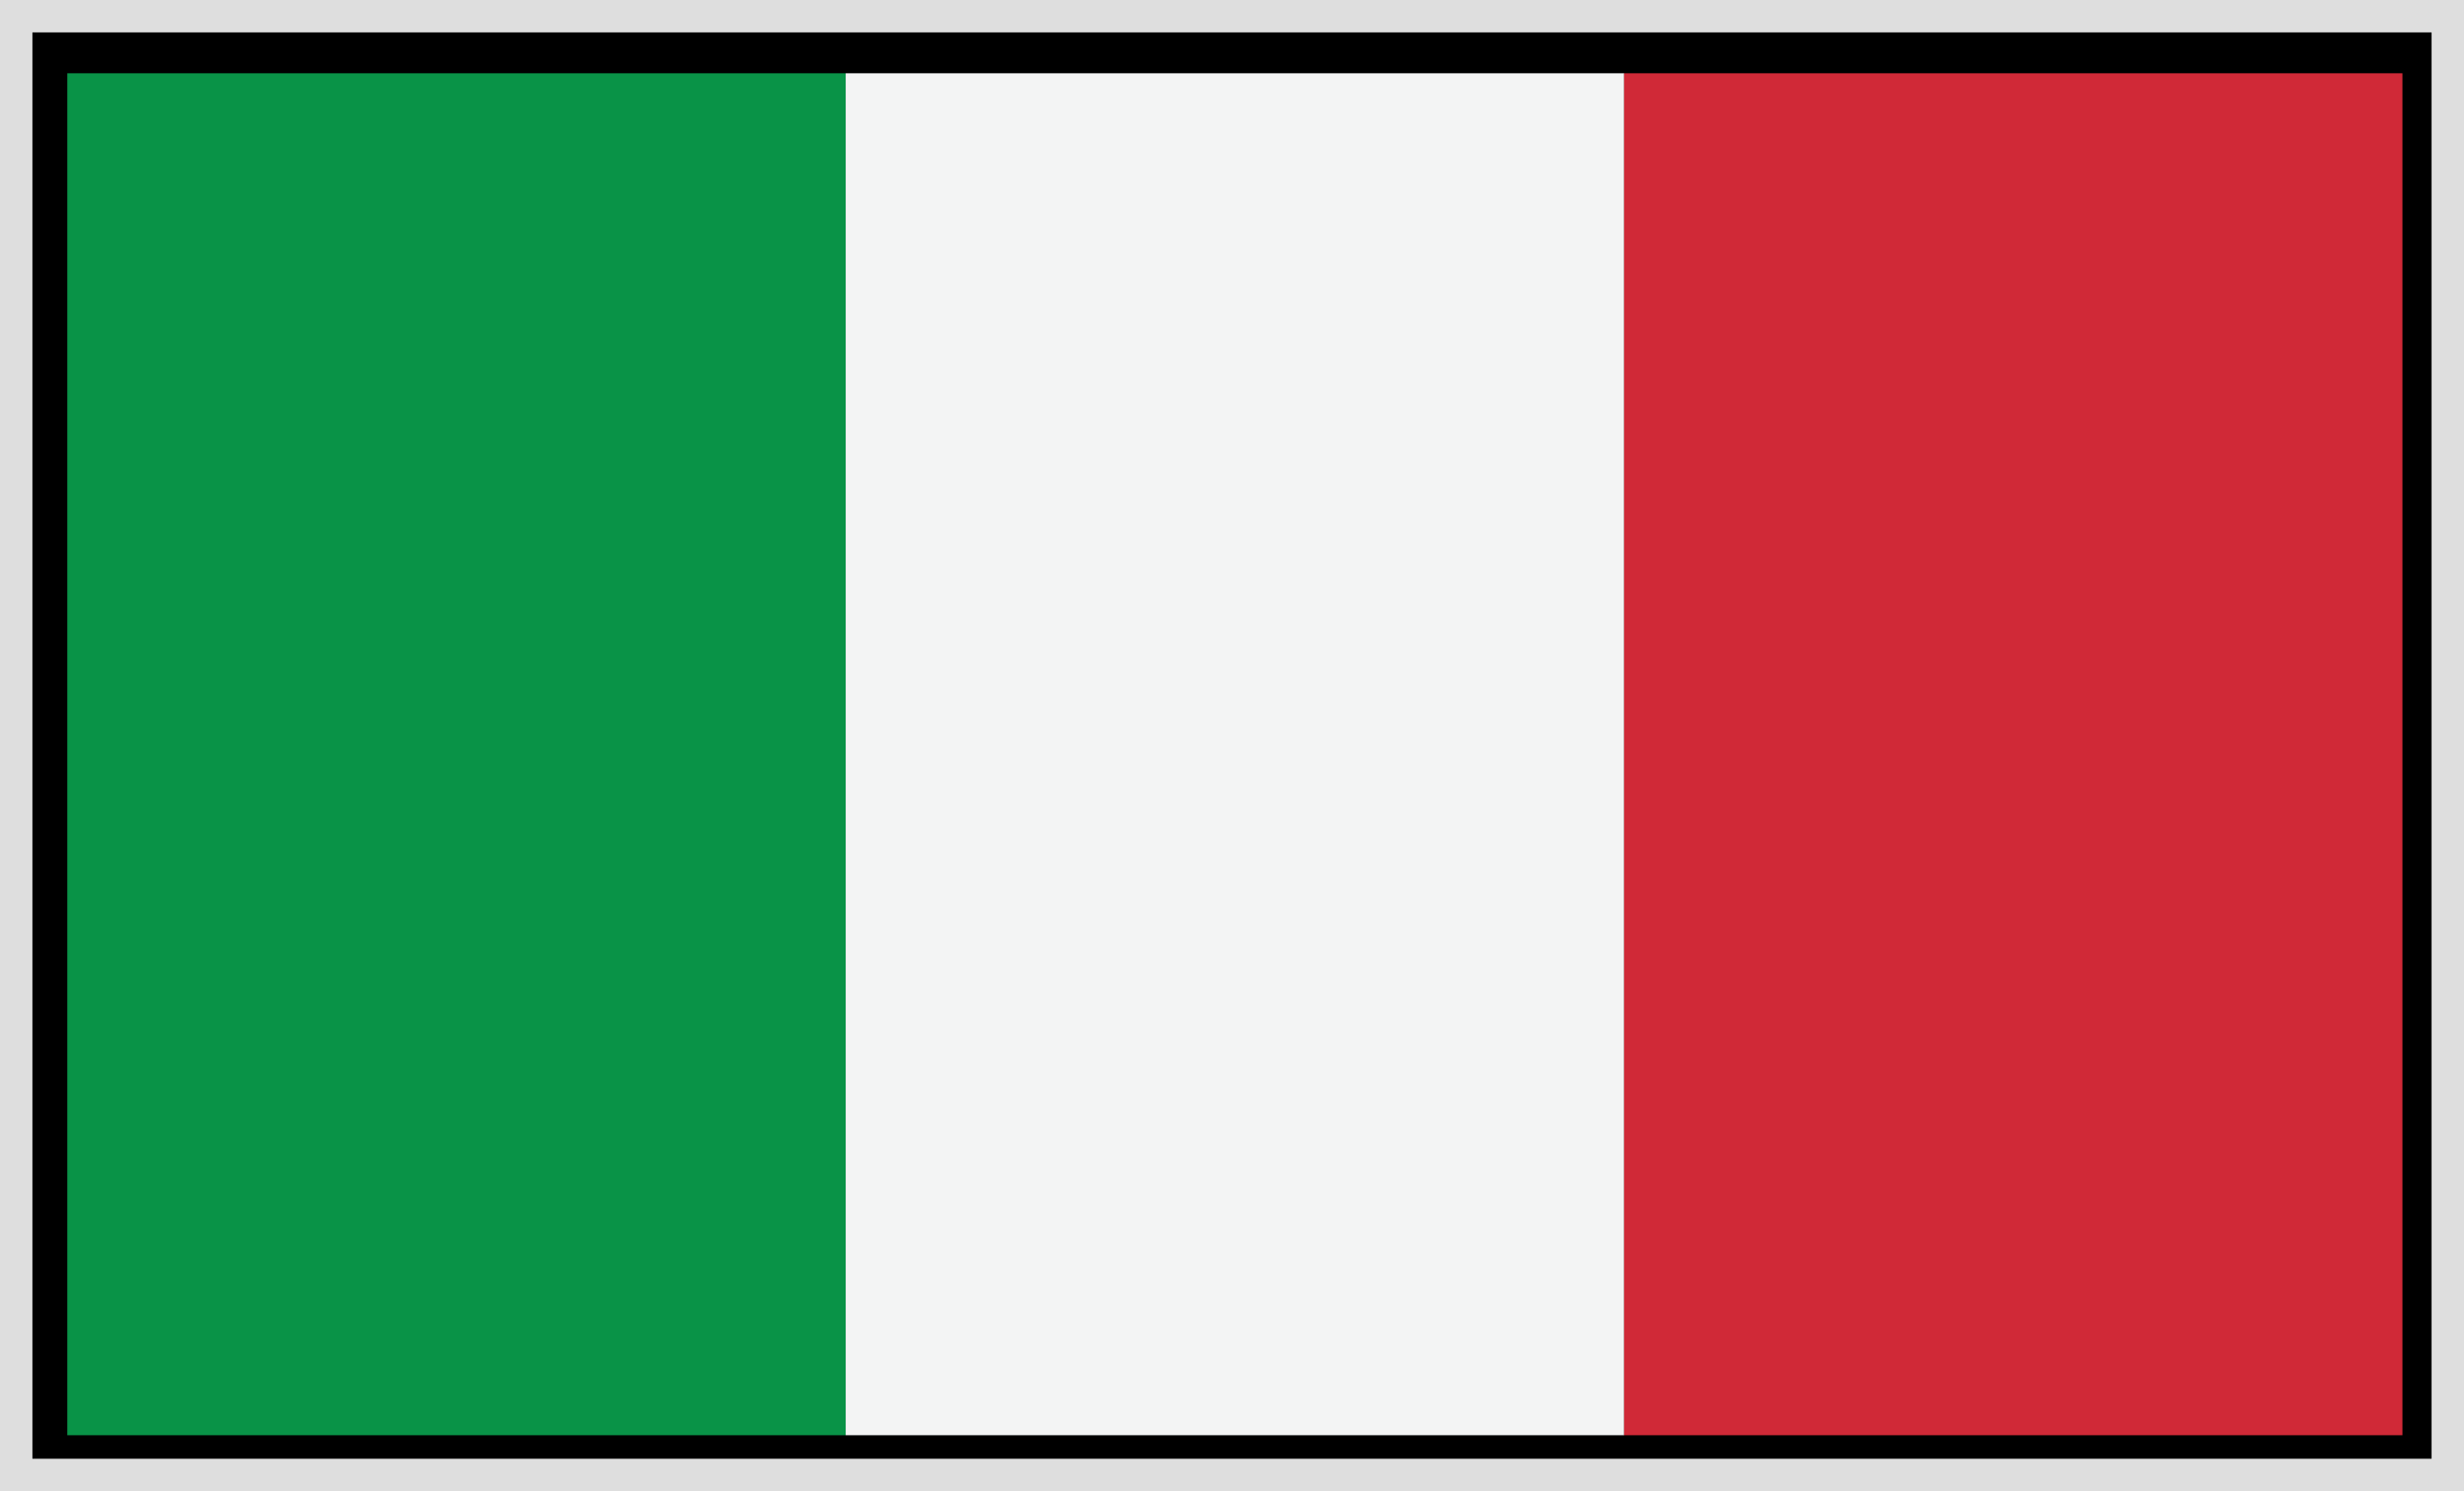 <?xml version="1.0" encoding="UTF-8" standalone="no"?>
<!DOCTYPE svg PUBLIC "-//W3C//DTD SVG 1.1//EN" "http://www.w3.org/Graphics/SVG/1.1/DTD/svg11.dtd">
<svg width="100%" height="100%" viewBox="0 0 38 23" version="1.1" xmlns="http://www.w3.org/2000/svg" xmlns:xlink="http://www.w3.org/1999/xlink" xml:space="preserve" xmlns:serif="http://www.serif.com/" style="fill-rule:evenodd;clip-rule:evenodd;stroke-linecap:round;stroke-linejoin:round;stroke-miterlimit:1.5;">
    <g id="Ebene1">
        <rect x="0" y="0" width="38" height="23" style="fill:rgb(222,222,222);"/>
        <rect x="0" y="0" width="38" height="23" style="stroke:rgb(222,222,222);stroke-width:1px;"/>
    </g>
    <g transform="matrix(1.073,0,0,1.073,-101.582,-355.52)">
        <rect x="95.638" y="332.386" width="11.188" height="19.578" style="fill:rgb(9,147,71);"/>
        <rect x="106.826" y="332.386" width="11.188" height="19.578" style="fill:rgb(243,244,244);"/>
        <rect x="118.014" y="332.386" width="11.187" height="19.578" style="fill:rgb(208,41,55);"/>
    </g>
</svg>
